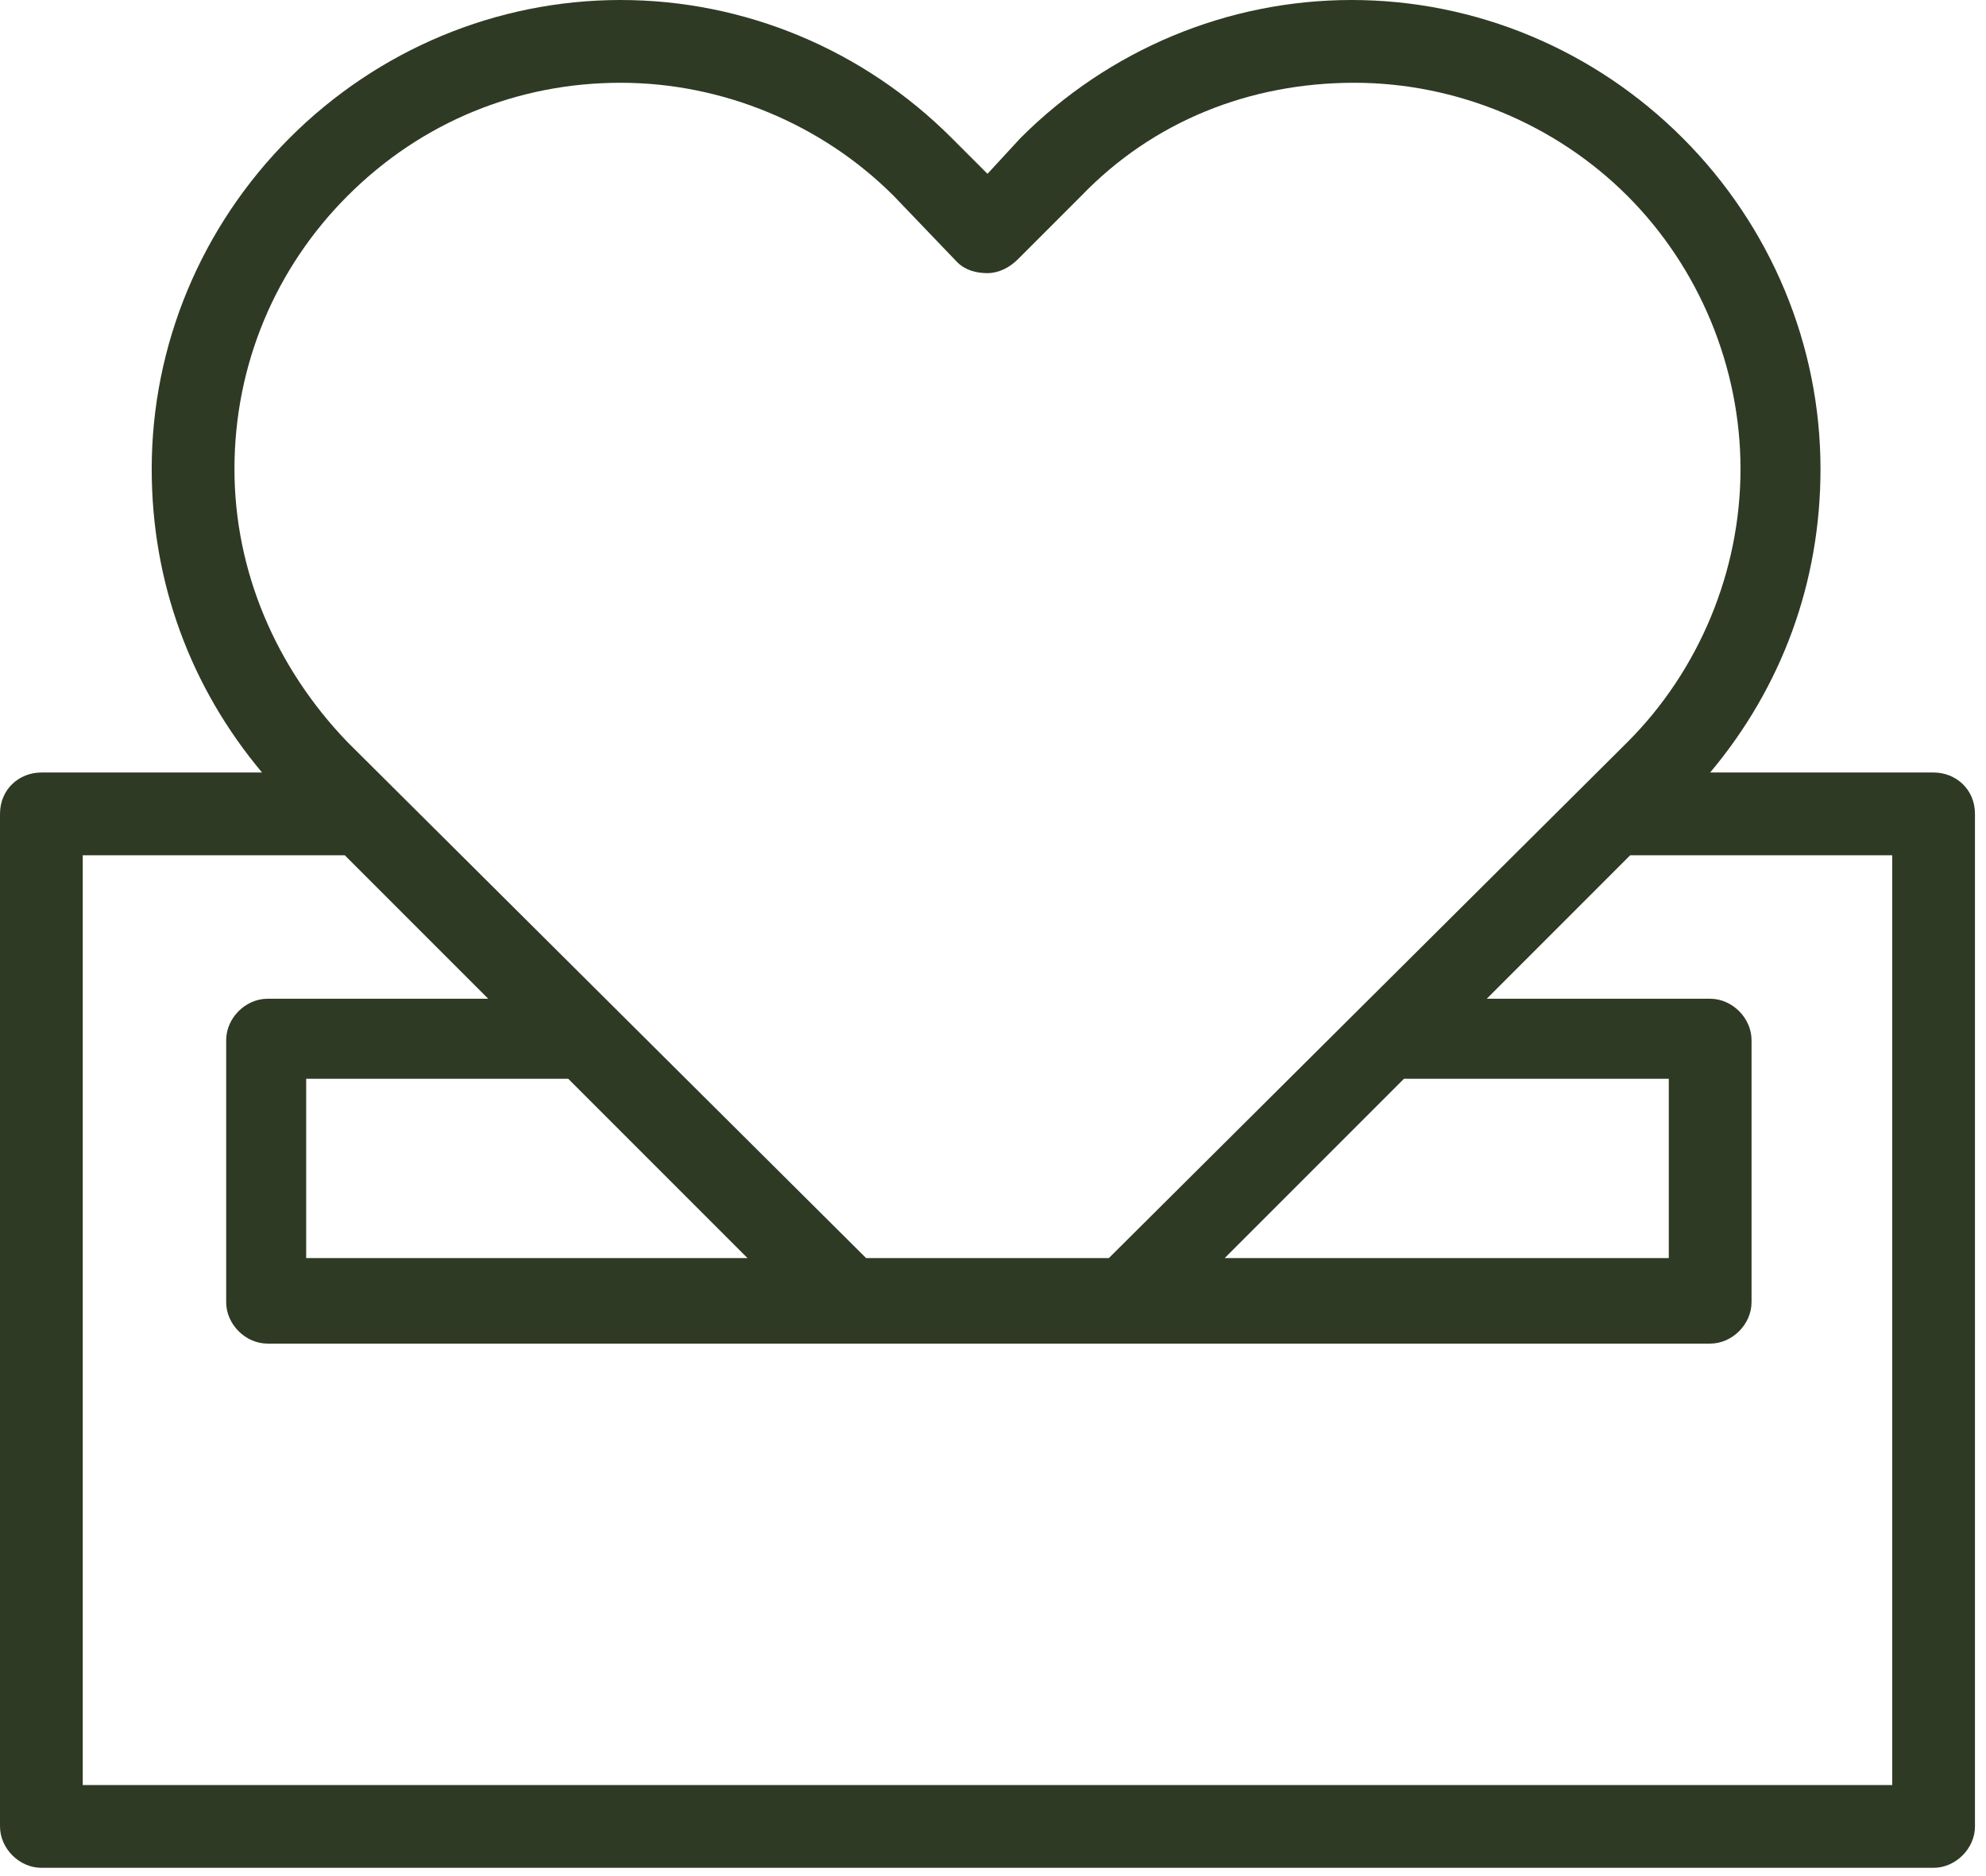 <svg xmlns="http://www.w3.org/2000/svg" viewBox="0 0 72 68"><path d="M70.1 28H62c2.6-3.1 4-6.9 4-11 0-4.5-1.8-8.8-5-12-3.2-3.2-7.5-5-12-5s-8.8 1.8-12 5l-1.2 1.3L34.5 5c-3.2-3.2-7.5-5-12-5s-8.8 1.8-12 5-5 7.5-5 12c0 4.1 1.4 7.9 4 11h-8c-.8 0-1.5.6-1.5 1.5v36.7c0 .8.7 1.5 1.5 1.5h68.6c.8 0 1.5-.7 1.5-1.5V29.5c0-.9-.7-1.5-1.5-1.5zM12.6 7.1C15.3 4.4 18.8 3 22.5 3s7.3 1.5 9.9 4.1l2.3 2.4c.3.3.7.4 1.1.4.4 0 .8-.2 1.1-.5l2.3-2.3C41.8 4.4 45.3 3 49.1 3c3.7 0 7.3 1.5 9.9 4.1 2.6 2.6 4.1 6.2 4.1 9.9s-1.5 7.3-4.1 9.9L40.2 45.6h-8.8L12.6 26.9C10 24.2 8.5 20.7 8.5 17c0-3.8 1.5-7.3 4.1-9.9zm47.9 38.5H44.4l6.5-6.5h9.6v6.5zm-33.4 0h-16v-6.5h9.5l6.5 6.5zm41.5 19.1H3V31h9.5l5.2 5.2h-8c-.8 0-1.5.7-1.5 1.5v9.5c0 .8.7 1.5 1.5 1.5H62c.8 0 1.5-.7 1.5-1.5v-9.5c0-.8-.7-1.5-1.5-1.5h-8.1l5.2-5.2h9.5v33.7z" fill="#2F3A24"/></svg>